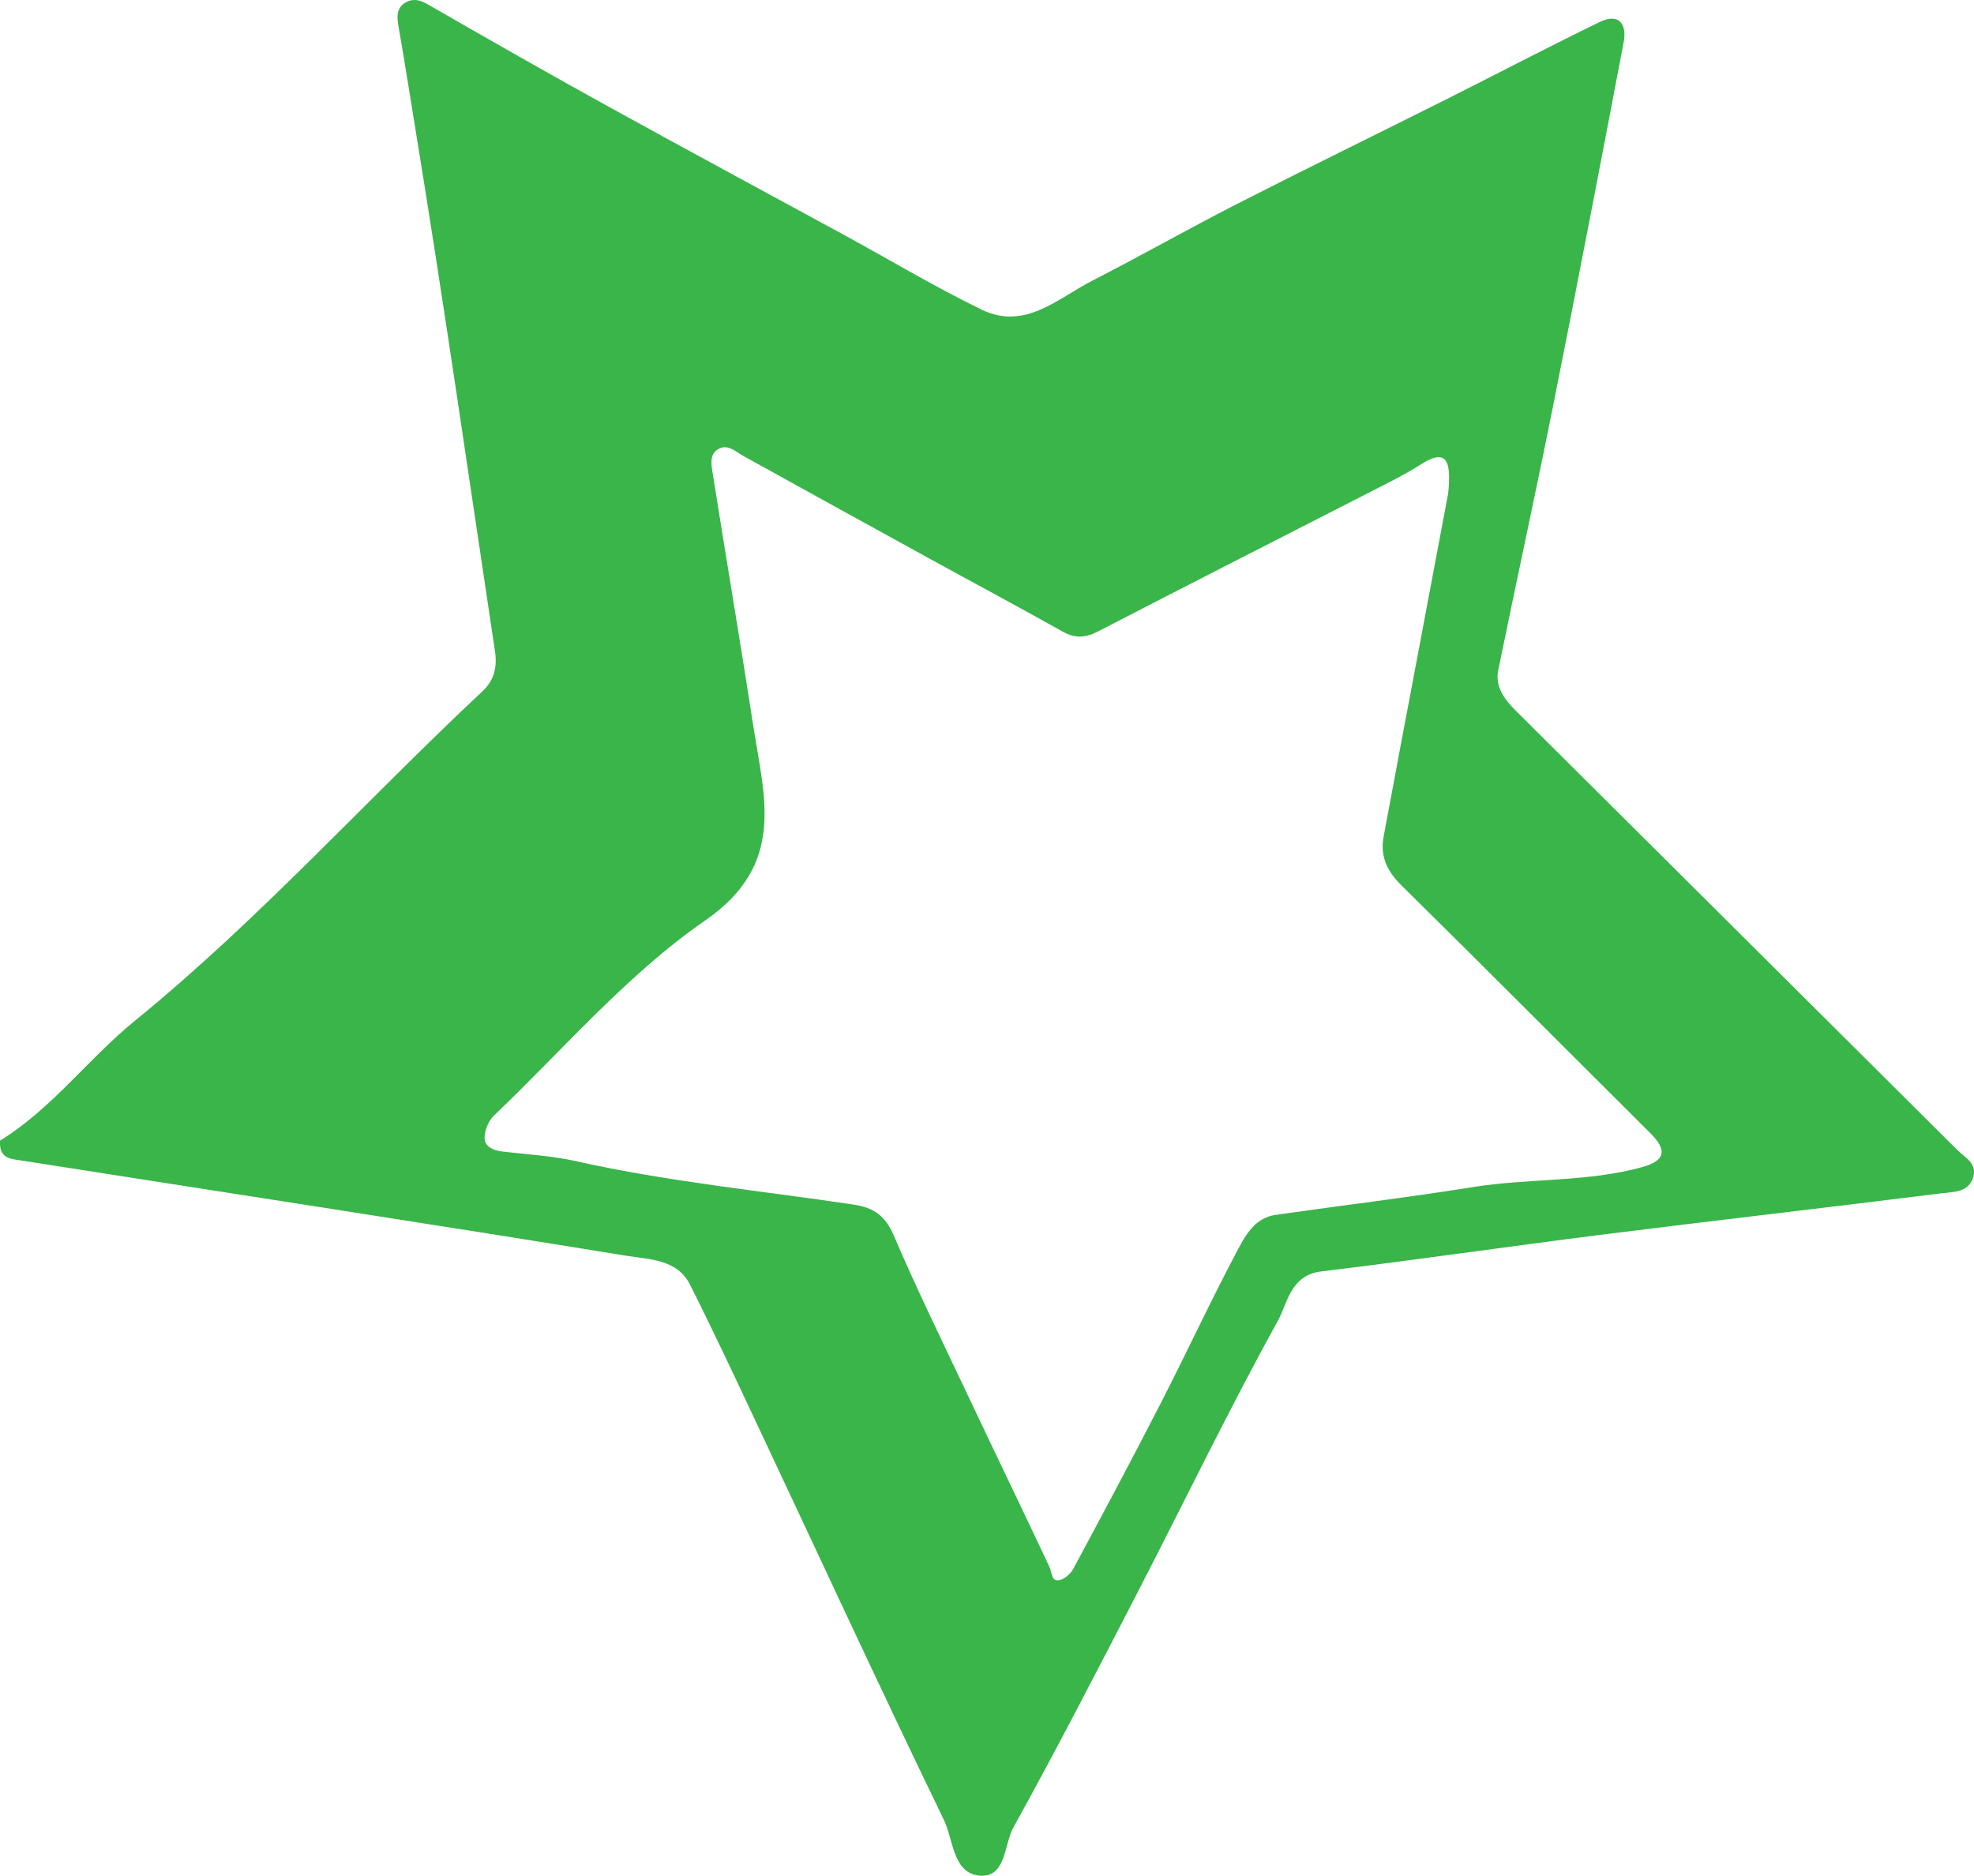   <svg xmlns="http://www.w3.org/2000/svg" viewBox="0 0 490.348 465.962" width="100%" style="vertical-align: middle; max-width: 100%; width: 100%;">
   <g>
    <path d="M0,283.364c12.906-7.964,21.899-20.334,33.477-29.765,30.853-25.134,57.415-54.767,86.374-81.883,3.011-2.819,3.673-6.144,3.096-9.98-6.466-42.989-12.624-86.028-19.638-128.926-1.414-8.645-2.754-17.344-4.28-25.991-.403-2.285-.748-4.849,1.781-6.239,2.527-1.389,4.572-.008,6.858,1.309,14.618,8.425,29.29,16.763,44.063,24.914,19.185,10.586,38.487,20.959,57.726,31.447,11.448,6.241,22.661,12.962,34.371,18.662,10.755,5.235,18.885-2.773,27.489-7.181,12.067-6.181,23.865-12.889,35.939-19.055,17.27-8.819,34.7-17.323,52.033-26.019,12.714-6.378,25.312-12.991,38.106-19.203,4.788-2.325,6.77,.585,5.933,4.994-5.732,30.18-11.54,60.347-17.553,90.473-4.369,21.886-9.149,43.689-13.607,65.557-.846,4.152,1.598,7.323,4.367,10.078,36.536,36.365,73.101,72.701,109.622,109.081,1.888,1.881,5.032,3.31,3.985,6.806-1.147,3.831-4.885,3.617-7.756,3.977-28.089,3.519-56.216,6.737-84.303,10.266-23.304,2.929-46.548,6.348-69.866,9.152-7.687,.924-8.415,7.966-10.817,12.315-12.18,22.057-23.138,44.786-34.702,67.187-10.139,19.643-20.267,39.3-30.973,58.634-2.365,4.27-1.772,12.609-8.49,11.95-6.549-.643-6.408-8.952-8.774-13.838-15.964-32.959-31.312-66.216-46.907-99.354-5.302-11.266-10.583-22.549-16.186-33.666-3.165-6.279-10.151-6.199-15.634-7.092-50.069-8.148-100.219-15.799-150.333-23.673-2.285-.359-5.257-.375-5.397-3.941v-.998ZM359.73,122.584c.868-8.298-.455-11.287-6.843-7.181-3.453,2.22-7.157,4.065-10.819,5.941-23.098,11.833-46.246,23.569-69.292,35.503-3.163,1.638-5.705,1.791-8.825,.04-11.069-6.211-22.27-12.188-33.396-18.3-15.291-8.399-30.565-16.829-45.828-25.279-2.001-1.108-3.937-3.102-6.312-1.753-2.233,1.269-1.722,3.891-1.397,5.945,3.339,21.092,6.909,42.147,10.168,63.251,2.701,17.49,8.074,34.012-12.003,47.896-19.396,13.413-35.22,32.005-52.476,48.467-1.386,1.322-2.371,3.781-2.332,5.686,.042,2.038,2.172,3.002,4.374,3.256,6.177,.712,12.447,1.075,18.489,2.428,22.733,5.091,45.898,7.321,68.877,10.77,4.929,.74,7.801,2.776,9.871,7.604,5.726,13.354,12.121,26.422,18.335,39.564,6.755,14.288,13.634,28.517,20.362,42.817,.614,1.305,.483,3.511,2.226,3.334,1.326-.135,2.981-1.524,3.666-2.798,7.345-13.65,14.645-27.328,21.717-41.12,6.46-12.598,12.422-25.456,19.047-37.964,2.011-3.797,4.379-8.158,9.477-8.89,16.362-2.349,32.785-4.299,49.102-6.917,13.896-2.229,28.148-1.172,41.862-4.915,6.038-1.648,6.362-4.306,2.152-8.495-20.625-20.52-41.142-41.149-61.856-61.579-3.531-3.483-5.278-7.202-4.394-12,2.657-14.426,5.409-28.835,8.124-43.251,2.788-14.802,5.576-29.605,7.922-42.06Z" fill="rgb(57,181,74)">
    </path>
   </g>
  </svg>
